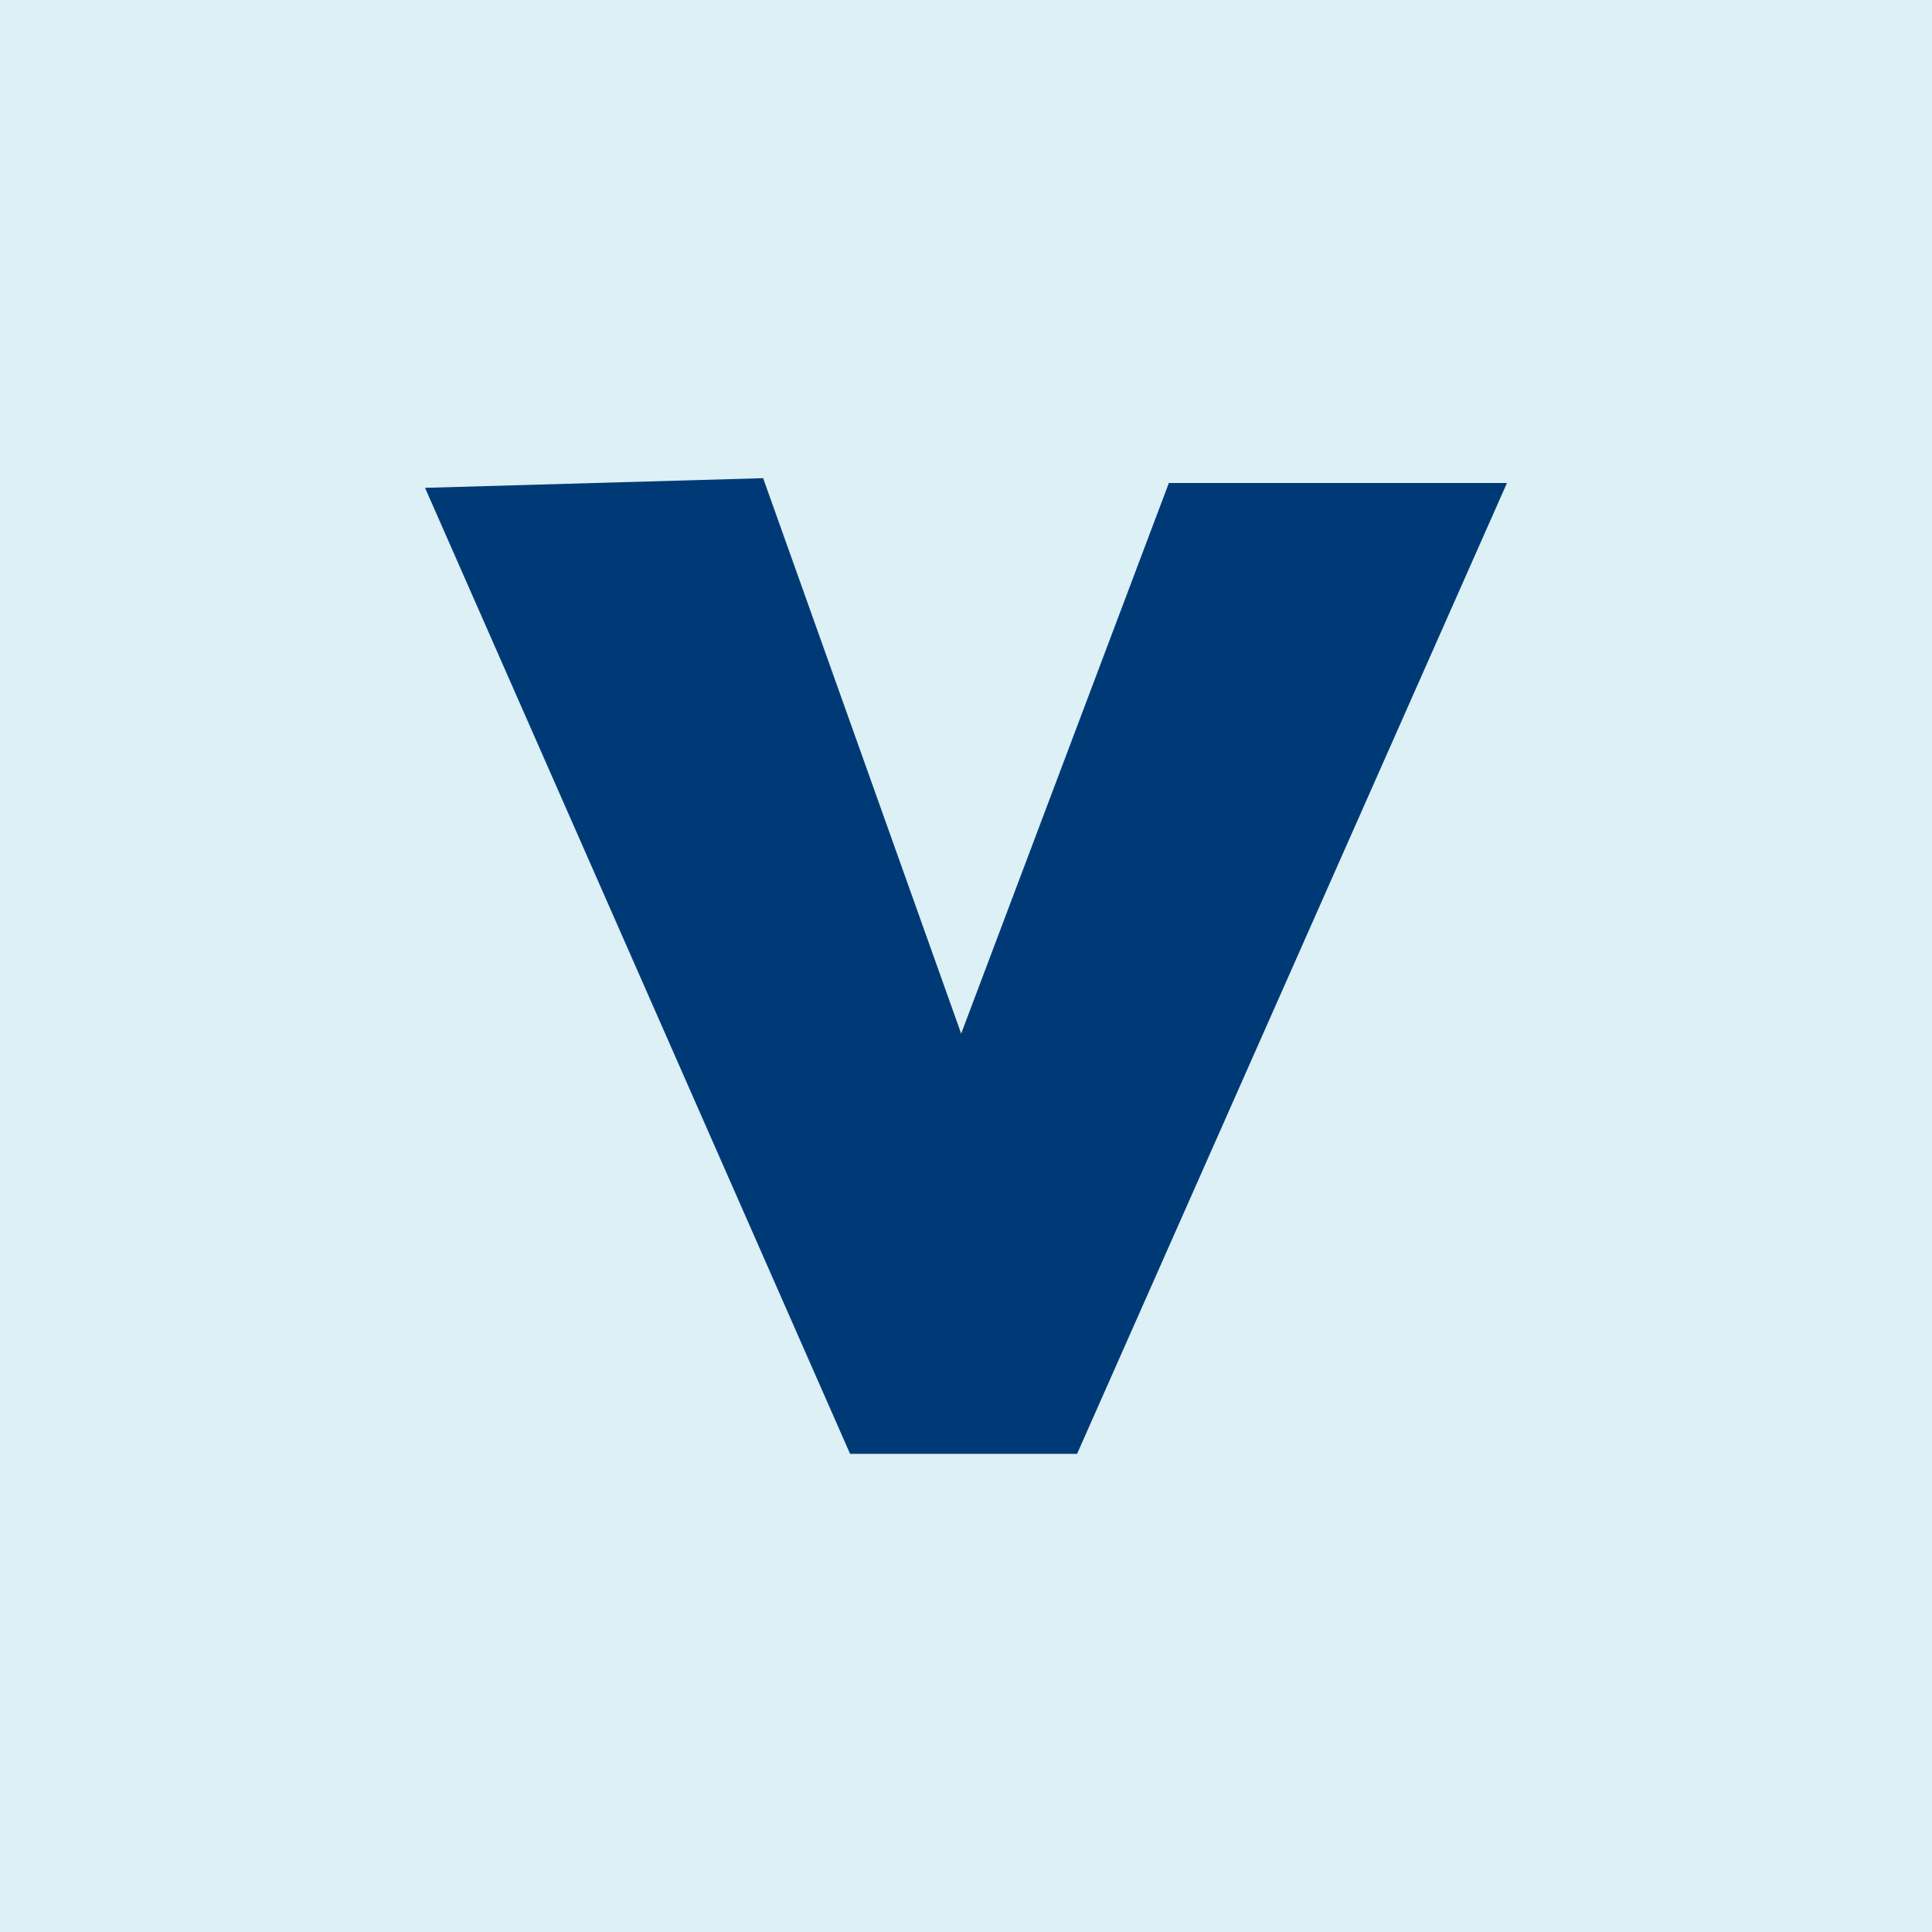 <?xml version="1.0" encoding="utf-8"?>
<!-- Generator: Adobe Illustrator 26.3.1, SVG Export Plug-In . SVG Version: 6.00 Build 0)  -->
<svg version="1.1" id="Layer_1" xmlns="http://www.w3.org/2000/svg" xmlns:xlink="http://www.w3.org/1999/xlink" x="0px" y="0px"
	 viewBox="0 0 40 40" style="enable-background:new 0 0 40 40;" xml:space="preserve">
<style type="text/css">
	.st0{fill:#DCF0F5;}
	.st1{fill:#003A76;}
</style>
<rect class="st0" width="40" height="40"/>
<polygon class="st1" points="8.8,10.1 17.6,30.1 22.3,30.1 31.2,10 24.2,10 19.9,21.4 15.8,9.9 "/>
</svg>
